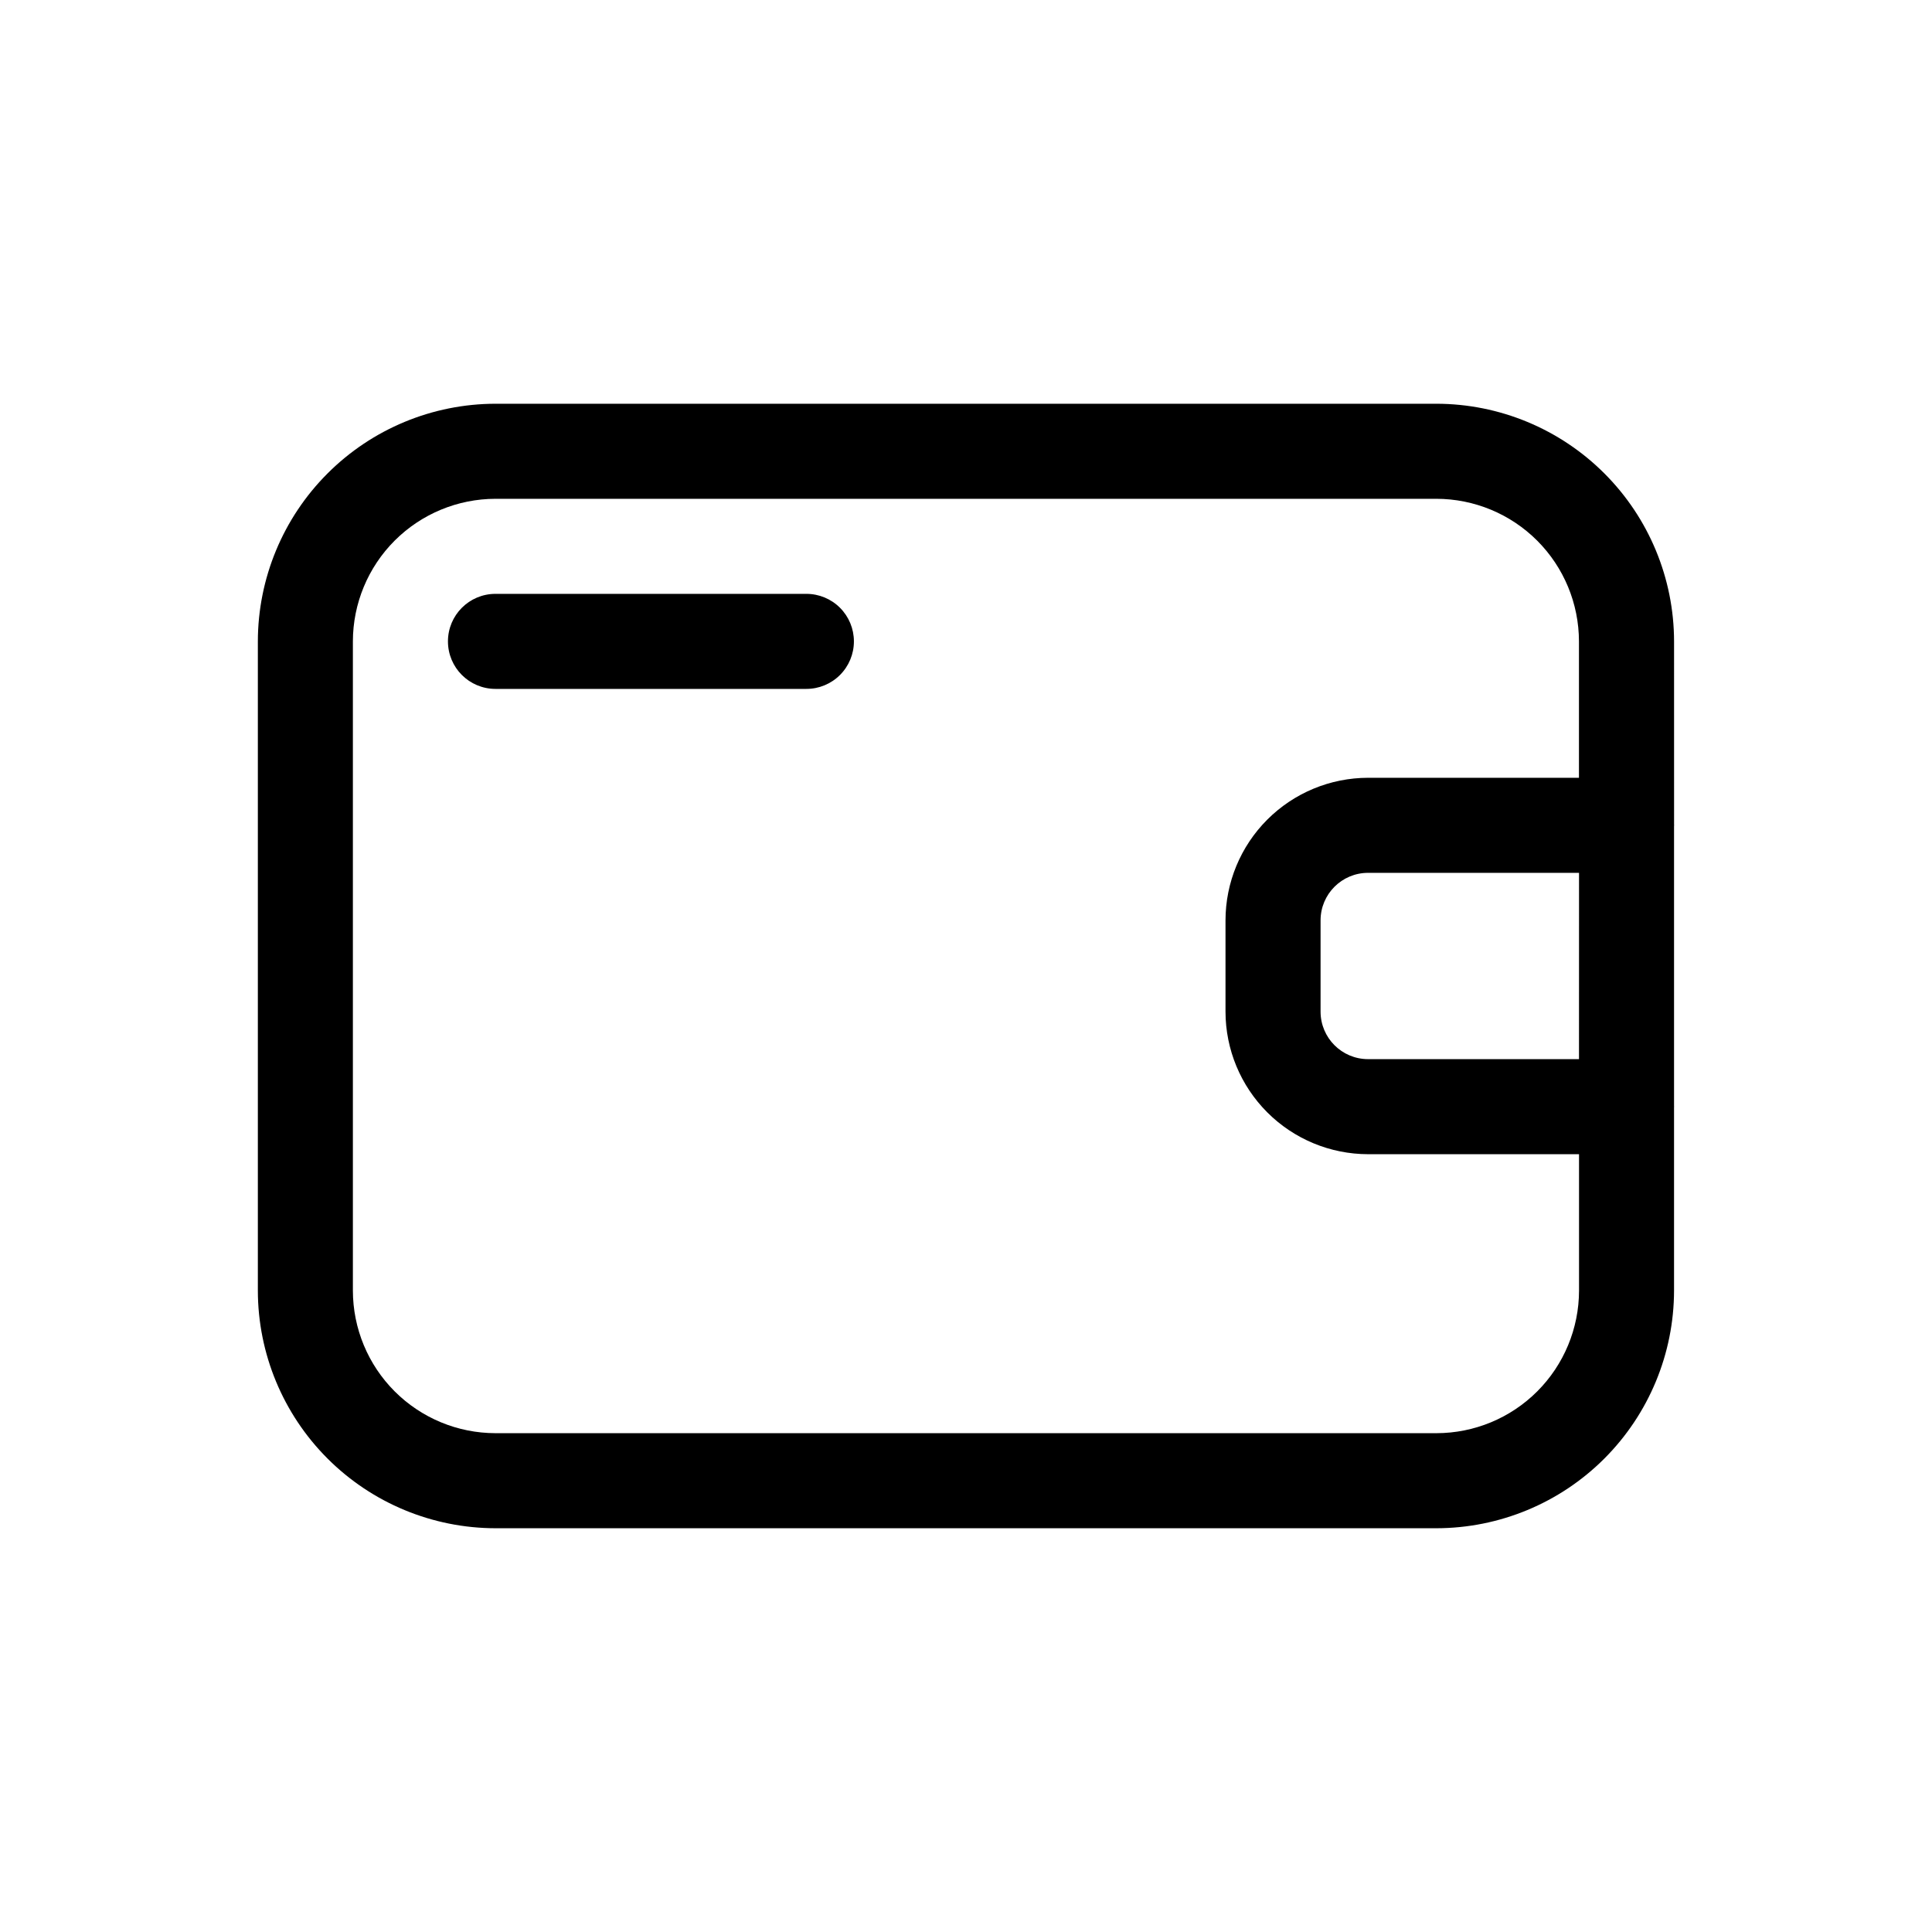 <?xml version="1.0" encoding="UTF-8"?>
<!-- Uploaded to: SVG Repo, www.svgrepo.com, Generator: SVG Repo Mixer Tools -->
<svg fill="#000000" width="800px" height="800px" version="1.1" viewBox="144 144 512 512" xmlns="http://www.w3.org/2000/svg">
 <path d="m587.64 437.16v-74.312l0.031-0.133-0.023-0.121-0.004-48.621c-0.02-16.695-6.66-32.703-18.465-44.508-11.805-11.809-27.812-18.449-44.508-18.469h-249.36c-16.695 0.02-32.703 6.66-44.508 18.469-11.809 11.805-18.449 27.812-18.469 44.508v172.05c0.02 16.695 6.66 32.703 18.469 44.512 11.805 11.805 27.812 18.445 44.508 18.465h249.35c16.695-0.02 32.703-6.66 44.508-18.465 11.805-11.809 18.449-27.816 18.469-44.512v-48.617l0.023-0.121zm-25.191-12.473-55.891-0.004c-6.957 0-12.594-5.637-12.594-12.594v-24.184c0-6.957 5.637-12.594 12.594-12.594h55.902zm-37.785 99.125-249.36-0.004c-10.016-0.008-19.621-3.992-26.707-11.078-7.082-7.082-11.066-16.688-11.078-26.707v-172.05c0.012-10.02 3.996-19.621 11.078-26.707 7.086-7.082 16.691-11.066 26.707-11.078h249.35c10.016 0.012 19.621 3.996 26.707 11.078 7.082 7.086 11.066 16.688 11.078 26.707v36.148h-55.883c-10.02 0.012-19.625 3.996-26.707 11.078-7.086 7.086-11.07 16.691-11.078 26.707v24.184c0.008 10.02 3.992 19.621 11.078 26.707 7.082 7.082 16.688 11.066 26.707 11.078h55.902v36.148c-0.012 10.02-3.996 19.629-11.082 26.711-7.09 7.086-16.695 11.066-26.715 11.074zm-154.37-209.84c0 3.34-1.324 6.543-3.688 8.906-2.363 2.363-5.566 3.688-8.906 3.688h-82.395c-6.957 0-12.594-5.637-12.594-12.594 0-6.957 5.637-12.594 12.594-12.594h82.395c3.34 0 6.543 1.324 8.906 3.688 2.363 2.363 3.688 5.566 3.688 8.906z"/>
</svg>